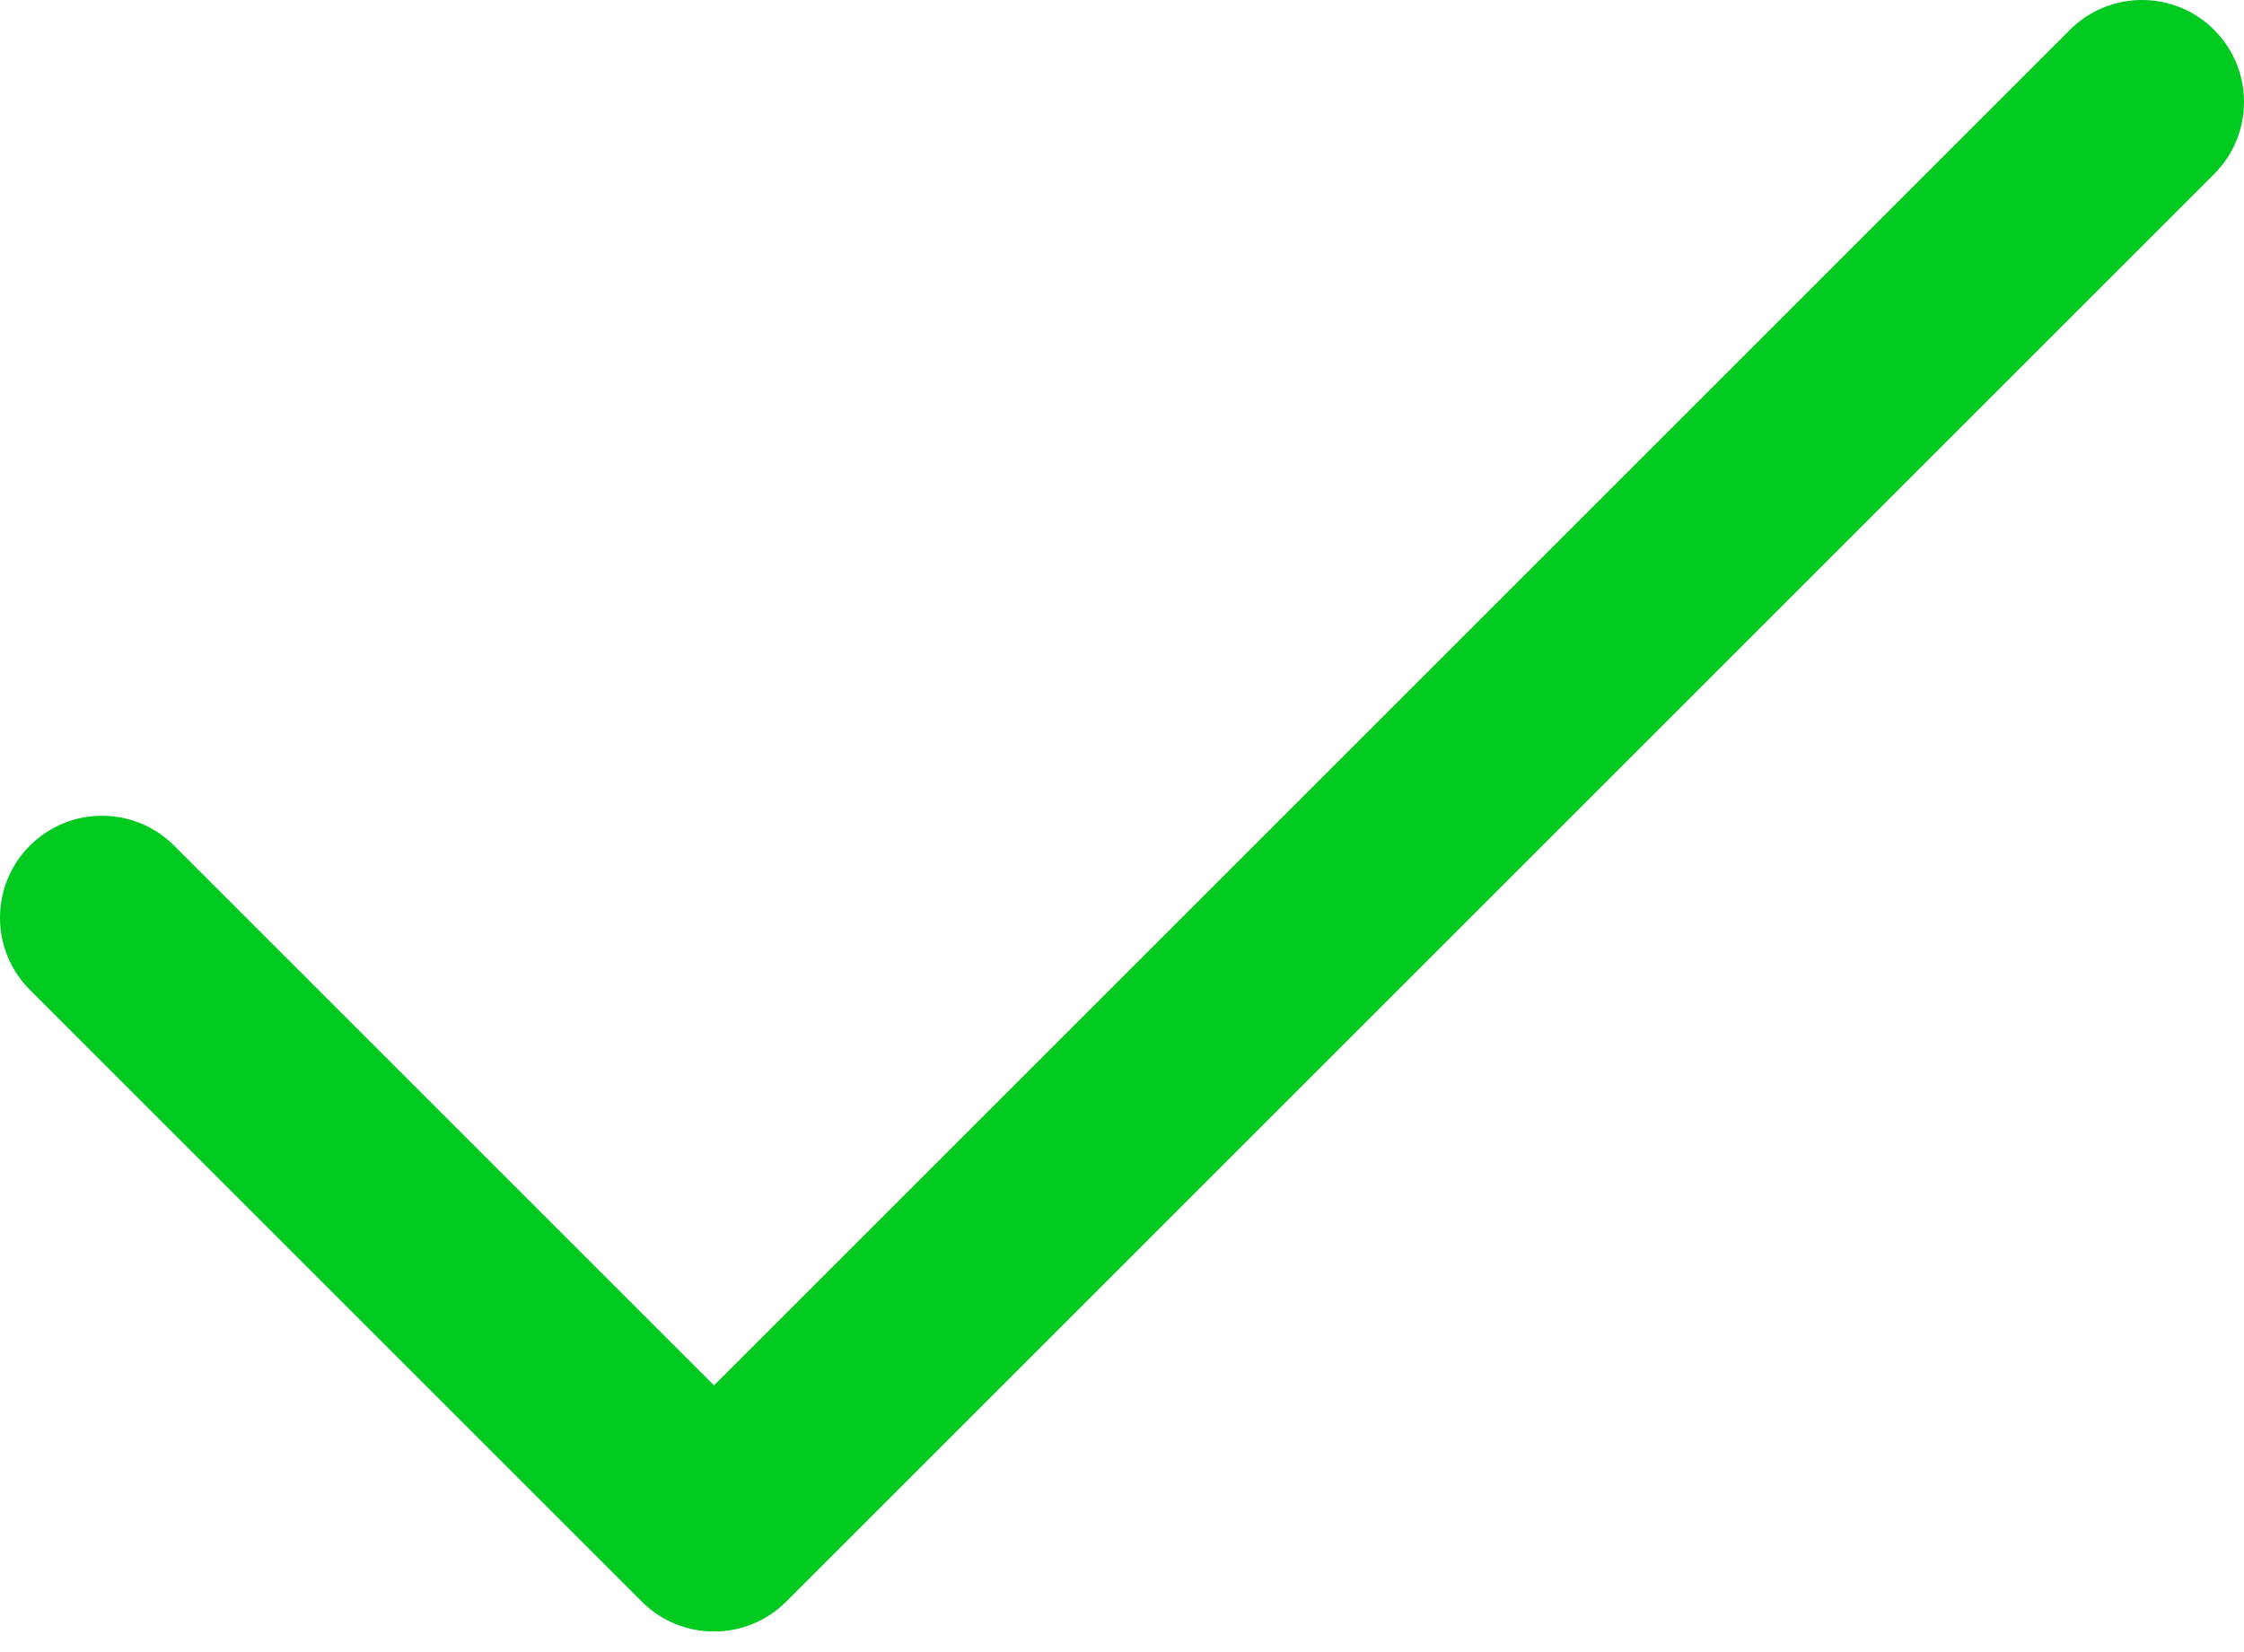 <?xml version="1.0" encoding="UTF-8"?> <svg xmlns="http://www.w3.org/2000/svg" width="91" height="67" viewBox="0 0 91 67" fill="none"> <path d="M28.955 56.196L83.938 1.212C85.554 -0.404 88.173 -0.404 89.789 1.212C91.404 2.827 91.404 5.446 89.789 7.061L31.88 64.971C30.264 66.585 27.645 66.585 26.029 64.971L1.212 40.153C-0.404 38.537 -0.404 35.918 1.212 34.302C2.827 32.687 5.446 32.687 7.061 34.302L28.955 56.196Z" fill="#00C920"></path> </svg> 